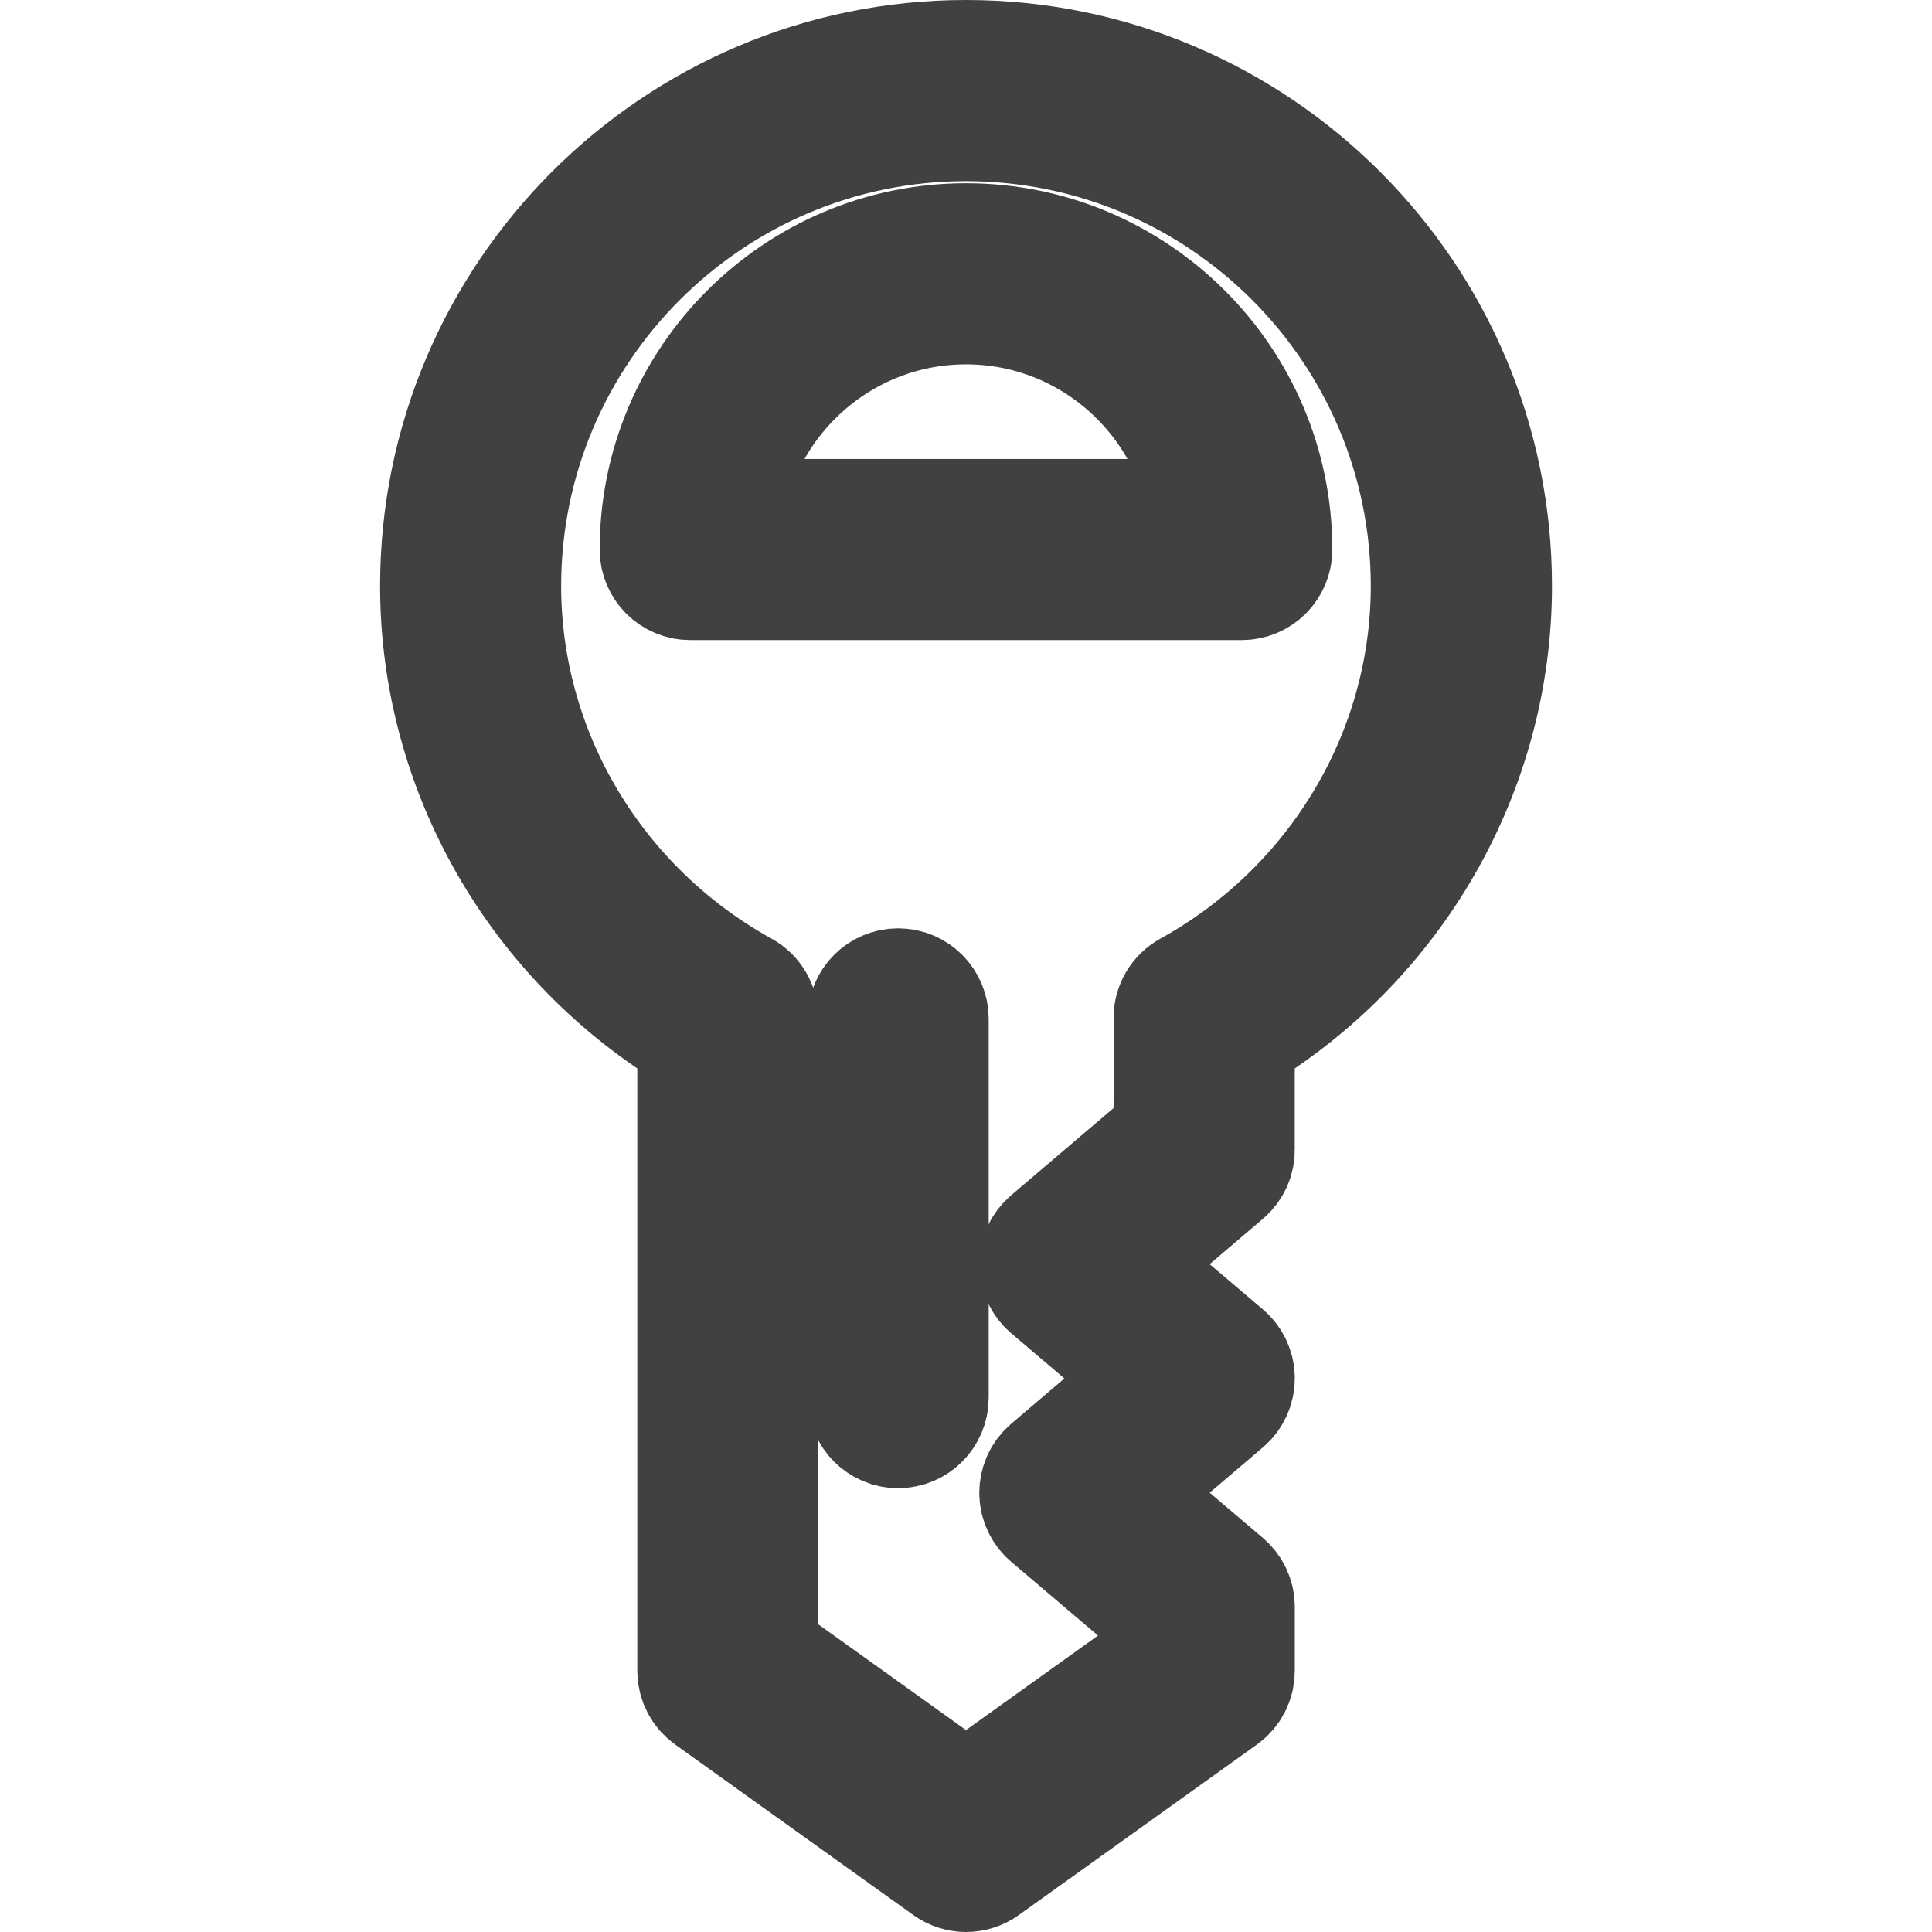 <svg id="Layer_1" stroke="#414141" stroke-width="4" stroke-linecap="round" viewBox="0 0 64 64" xmlns="http://www.w3.org/2000/svg" data-name="Layer 1"><path d="m32 8.07c-5.588 0-10.135 4.546-10.135 10.134 0 .553.447 1 1 1h18.27c.553 0 1-.447 1-1 0-5.588-4.547-10.134-10.135-10.134zm-8.073 9.134c.494-4.015 3.927-7.134 8.073-7.134s7.579 3.119 8.073 7.134z"/><path d="m40.89 38.09v-3.792c5.271-3.15 8.521-8.802 8.521-14.888 0-9.6-7.811-17.41-17.41-17.41s-17.41 7.811-17.41 17.41c0 6.086 3.25 11.737 8.521 14.888v21.052c0 .322.155.625.418.813l7.89 5.65c.174.124.378.187.582.187s.408-.062.582-.187l7.89-5.65c.263-.188.418-.491.418-.813v-2.119c0-.293-.129-.572-.353-.762l-3.554-3.02 3.555-3.027c.224-.19.352-.469.352-.763 0-.293-.129-.571-.353-.761l-3.554-3.02 3.555-3.027c.223-.19.352-.469.352-.762zm-2-4.37v3.908l-4.098 3.49c-.224.19-.352.469-.352.763 0 .293.129.571.353.761l3.554 3.02-3.555 3.027c-.224.19-.352.469-.352.763 0 .293.129.571.353.761l4.097 3.481v1.143l-6.89 4.934-6.89-4.934v-21.116c0-.364-.197-.699-.516-.875-4.938-2.731-8.005-7.88-8.005-13.435 0-8.497 6.913-15.41 15.41-15.41s15.41 6.913 15.41 15.41c0 5.555-3.067 10.703-8.005 13.435-.318.176-.516.511-.516.875z"/><path d="m29.752 32.752c-.553 0-1 .447-1 1v12.546c0 .553.447 1 1 1s1-.447 1-1v-12.546c0-.553-.447-1-1-1z"/></svg>